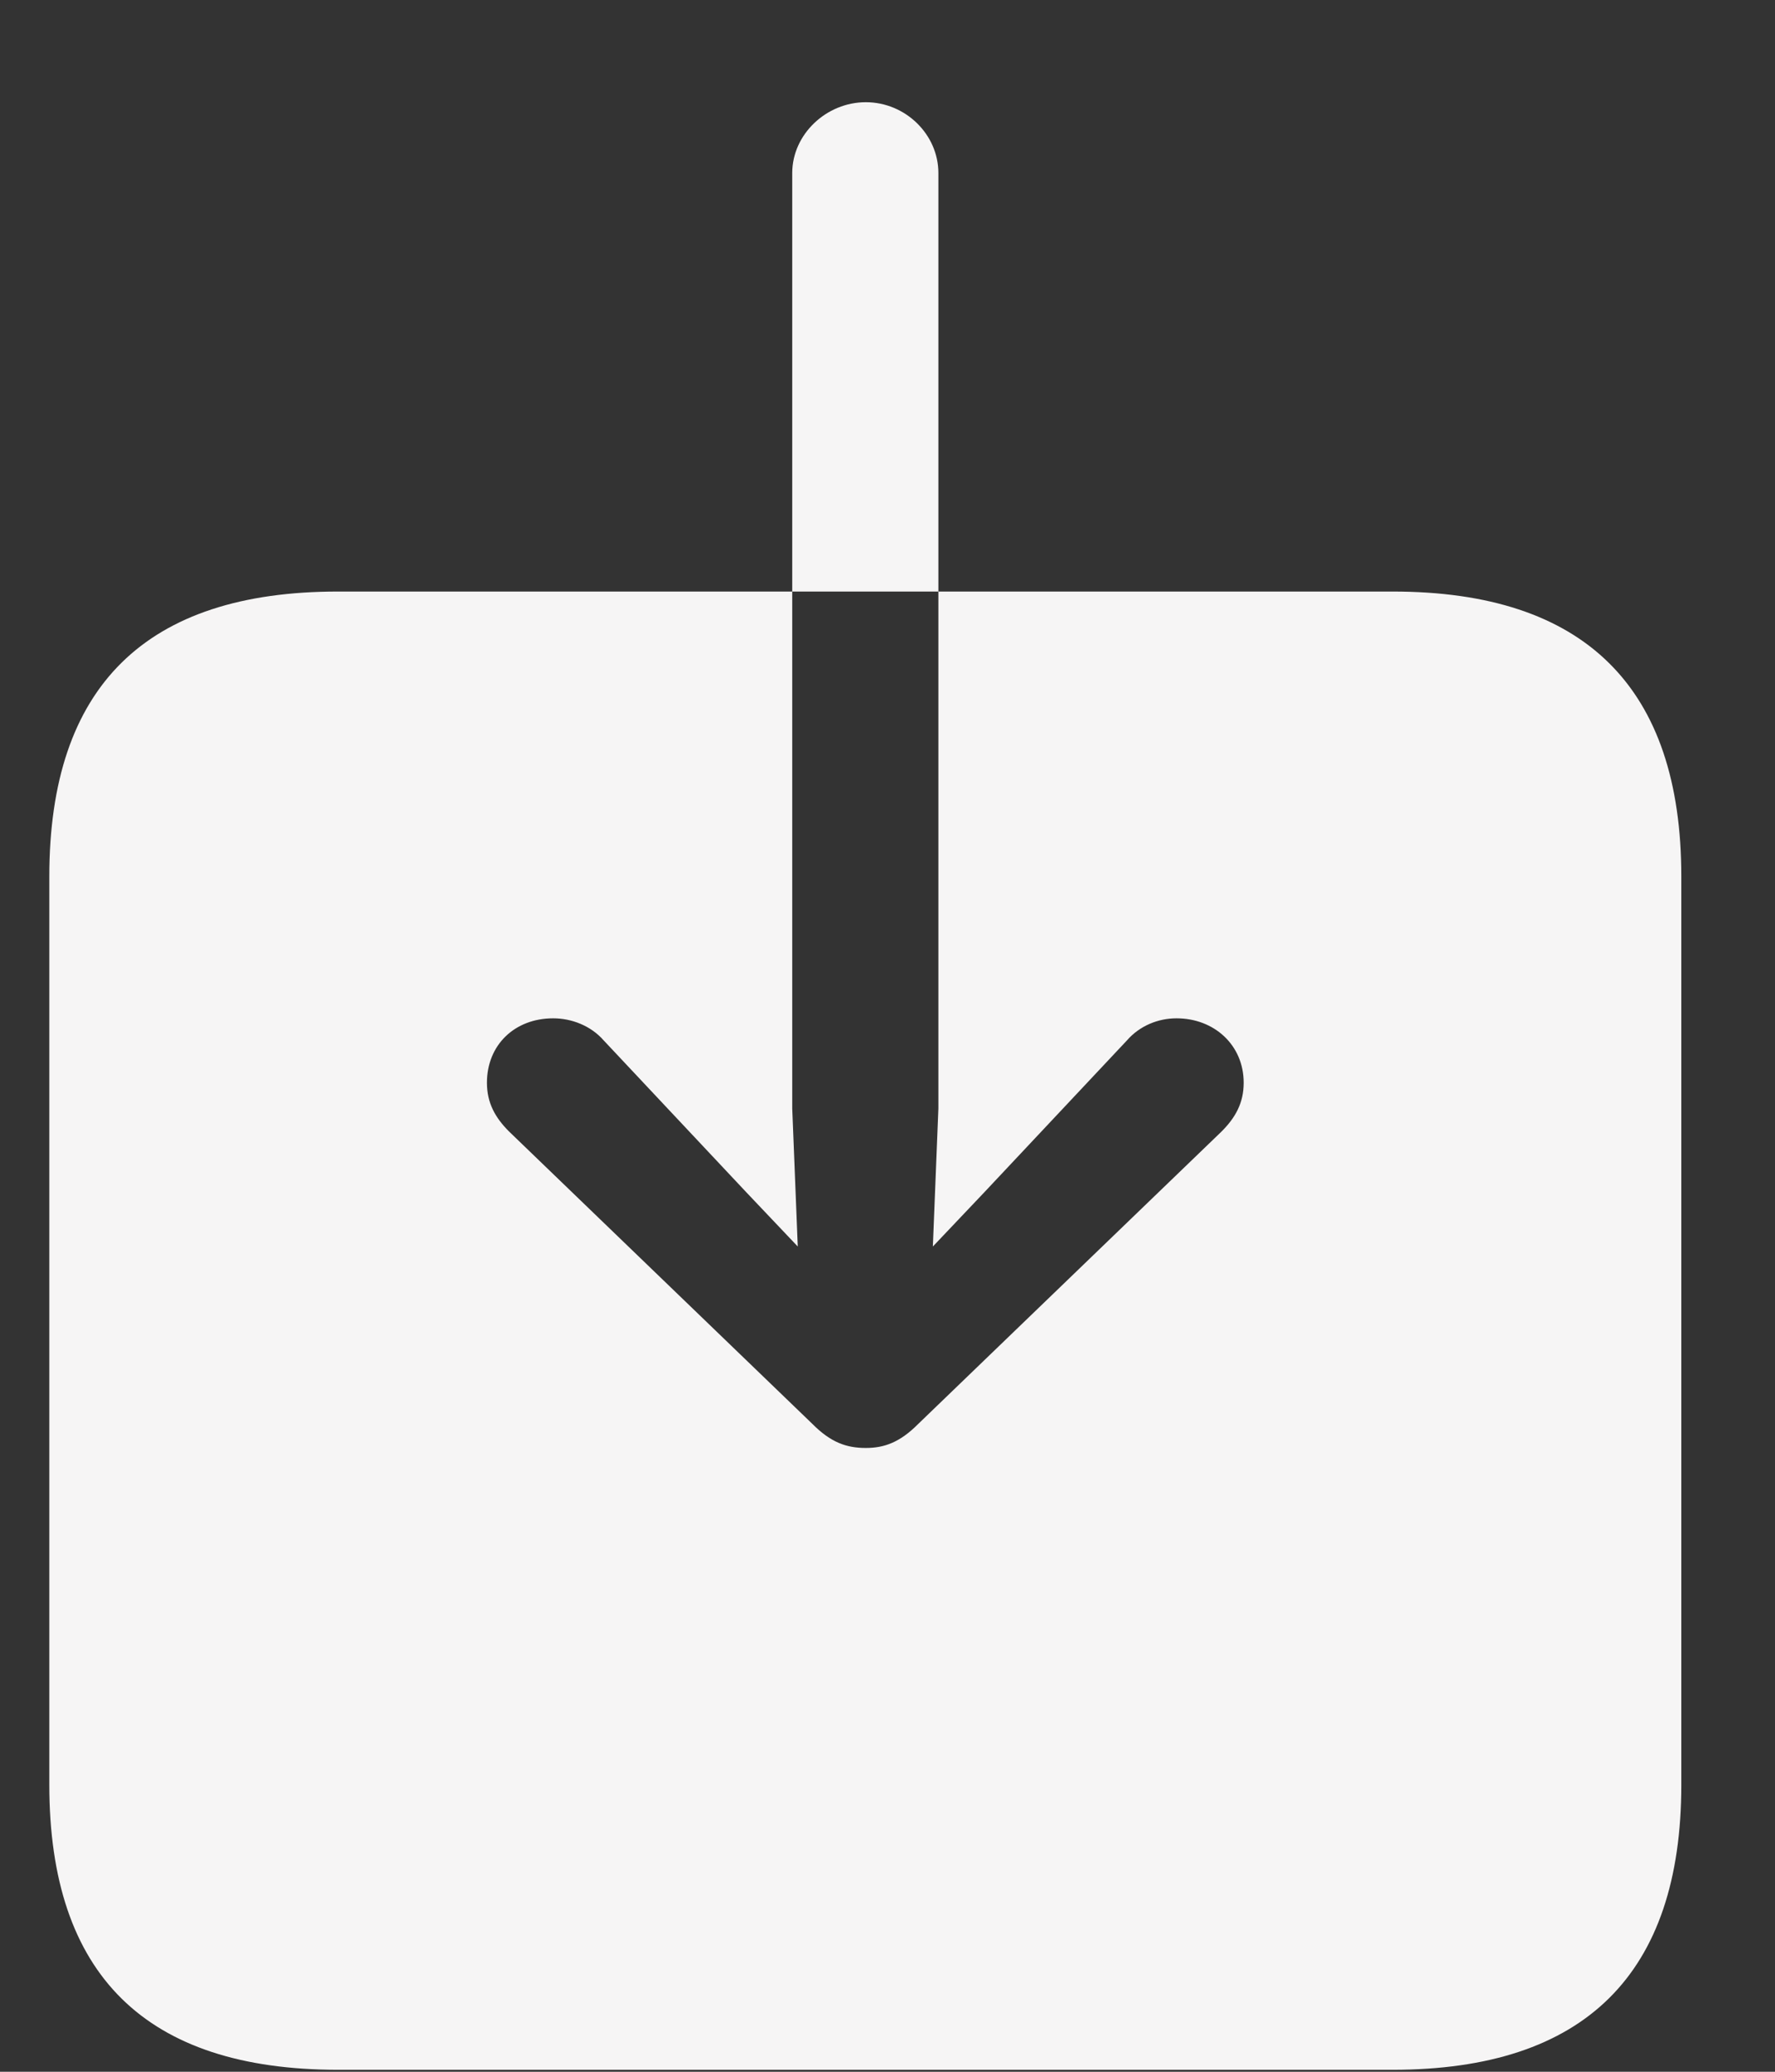 <svg width="18" height="21" viewBox="0 0 18 21" fill="none" xmlns="http://www.w3.org/2000/svg">
<rect x="0" y="0" width="18" height="21" fill="#333333" stroke="none"/>
<g id="Frame" clip-path="url(#clip0_1036_5262)">
<g id="Group">
<path id="Vector" d="M3.428 20.98H14.122C16.071 20.98 17.05 20.01 17.05 18.089V8.886C17.05 6.966 16.071 5.996 14.122 5.996H3.428C1.479 5.996 0.5 6.956 0.5 8.886V18.089C0.5 20.019 1.479 20.98 3.428 20.98ZM8.78 1.036C9.181 1.036 9.516 1.362 9.516 1.754V11.236L9.46 12.635L9.982 12.085L11.428 10.546C11.558 10.397 11.745 10.322 11.931 10.322C12.313 10.322 12.612 10.593 12.612 10.975C12.612 11.18 12.528 11.329 12.388 11.469L9.311 14.434C9.125 14.621 8.966 14.677 8.78 14.677C8.584 14.677 8.425 14.621 8.239 14.434L5.162 11.469C5.022 11.329 4.938 11.18 4.938 10.975C4.938 10.593 5.218 10.322 5.61 10.322C5.796 10.322 5.992 10.397 6.122 10.546L7.568 12.085L8.09 12.635L8.034 11.236V1.754C8.034 1.362 8.379 1.036 8.78 1.036Z" fill="#F6F5F5"/>
</g>
</g>
<defs>
<clipPath id="clip0_1036_5262">
<rect width="16.895" height="20" fill="white" transform="translate(0.5 0.98)"/>
</clipPath>
</defs>
</svg>
